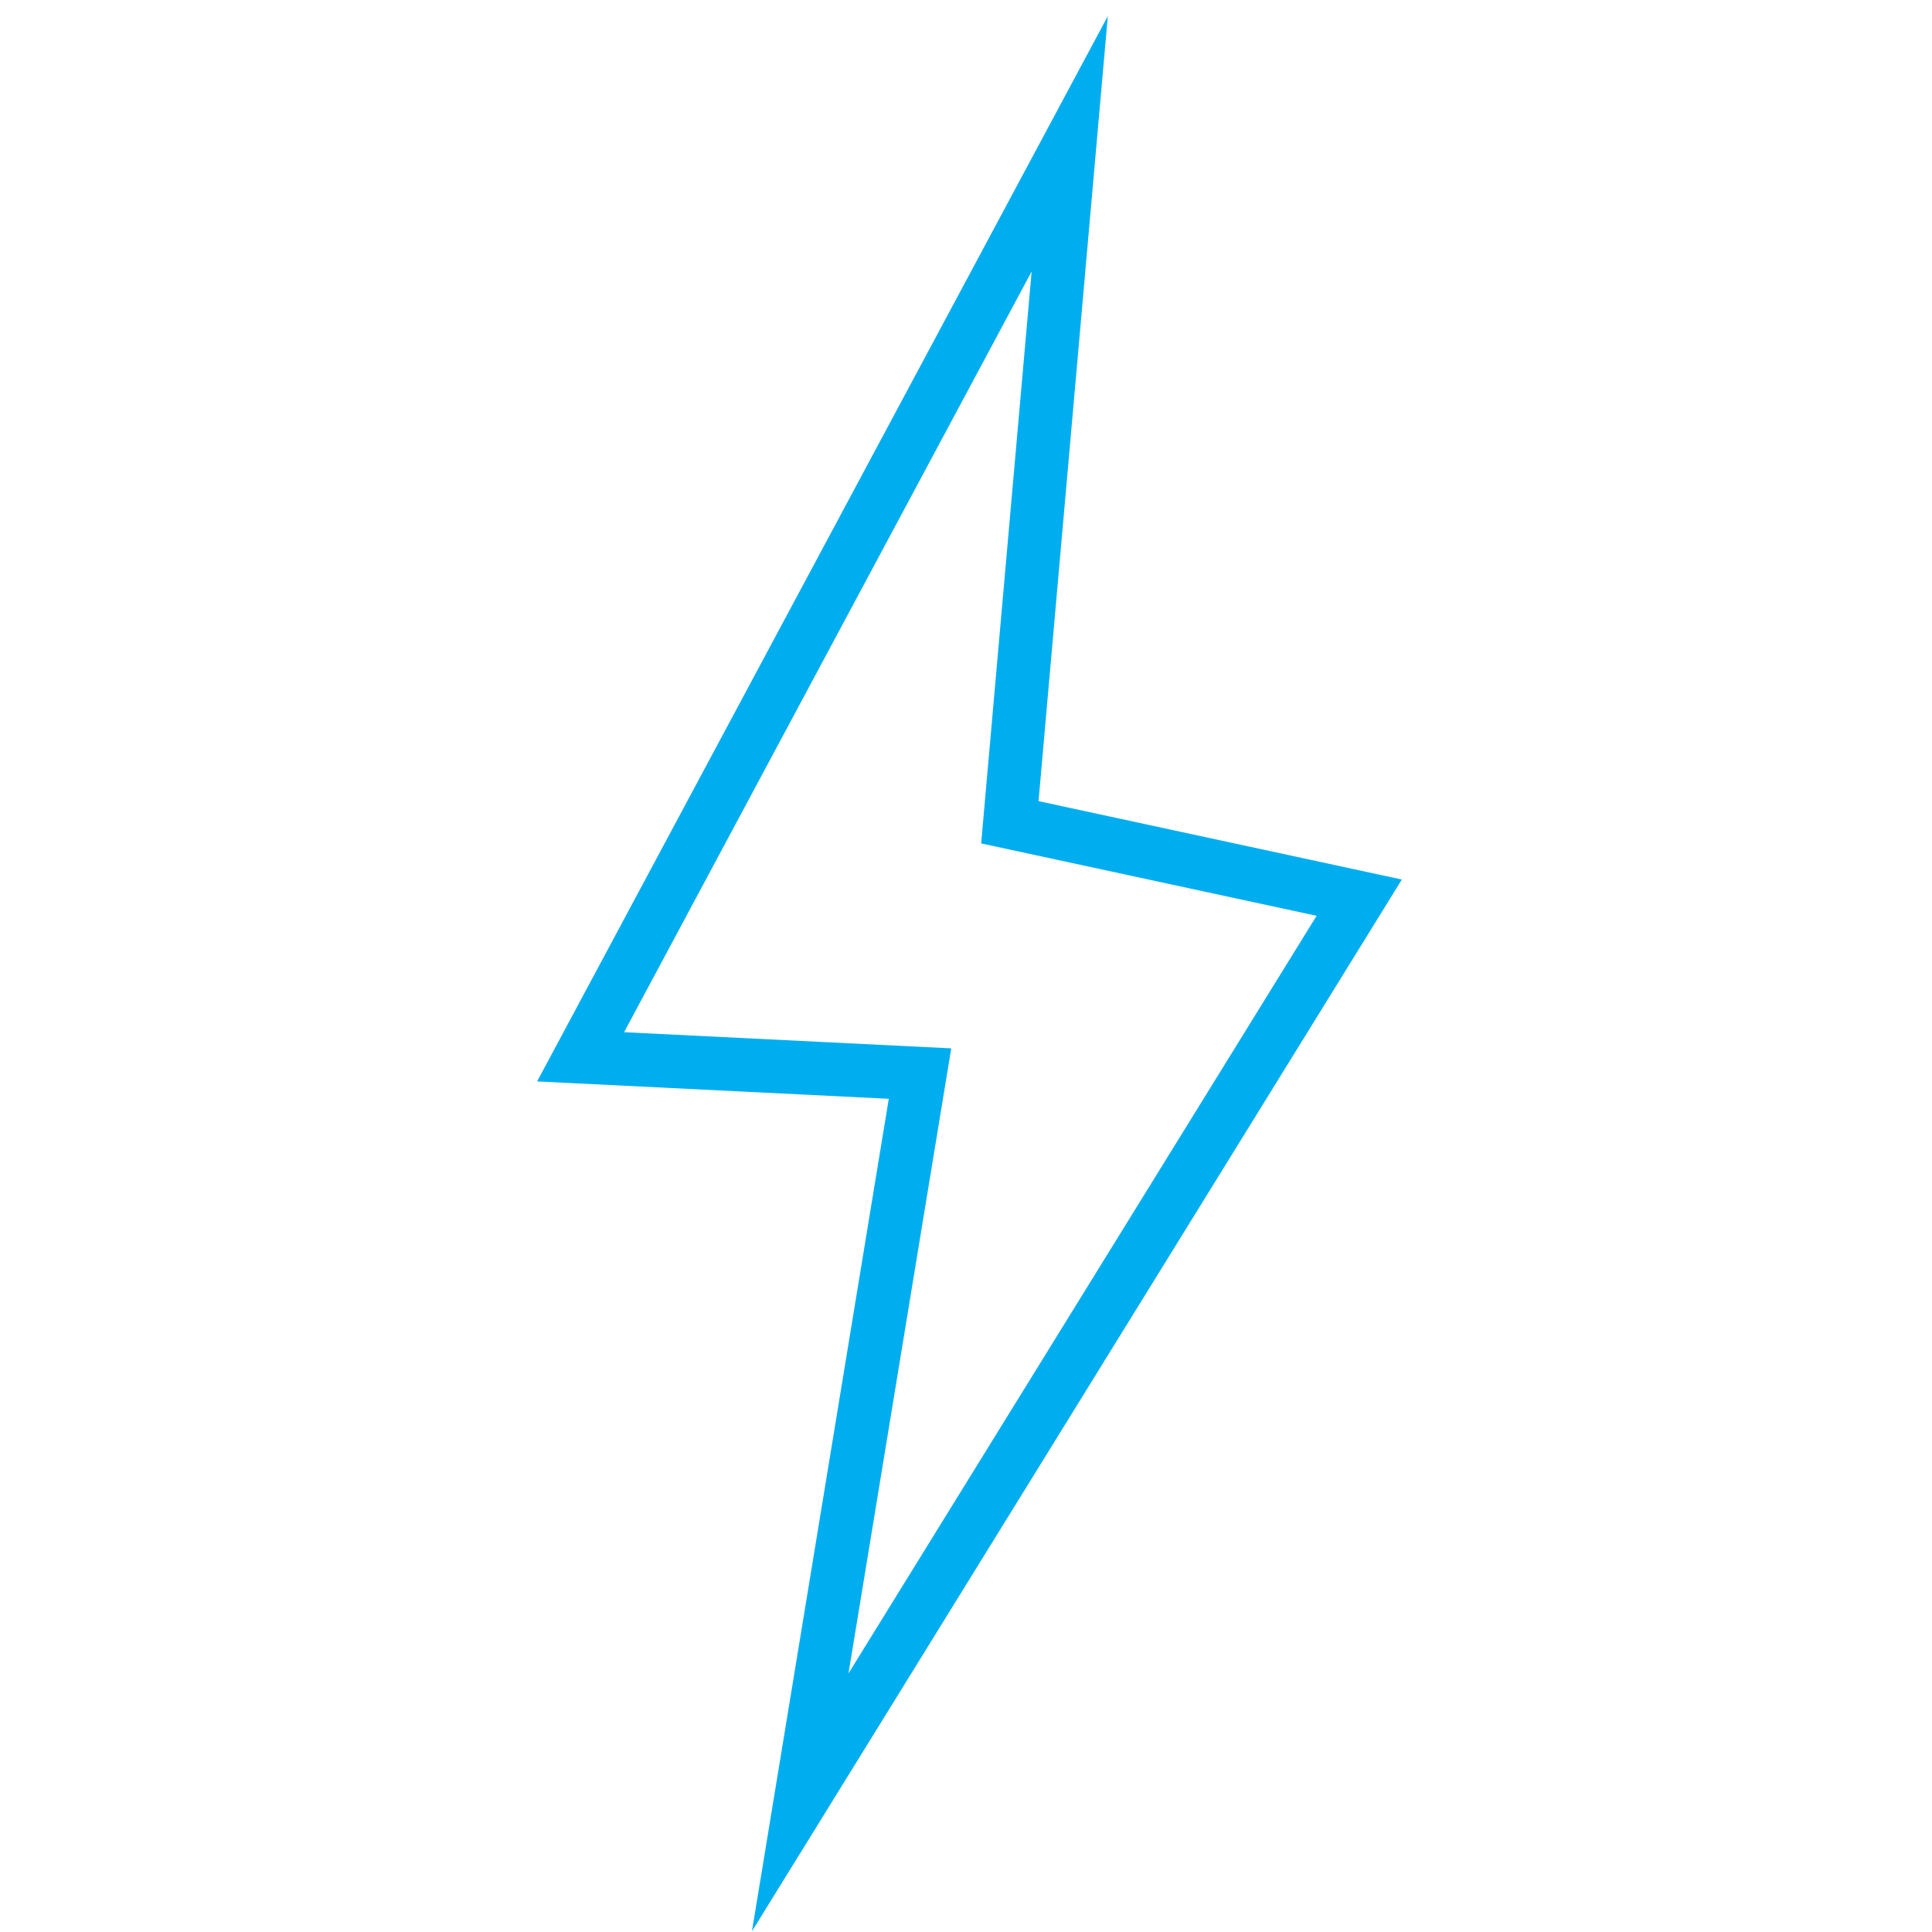 <?xml version="1.0" encoding="UTF-8"?>
<svg width="120px" height="120px" viewBox="0 0 120 120" version="1.1" xmlns="http://www.w3.org/2000/svg" xmlns:xlink="http://www.w3.org/1999/xlink">
    <title>icono-electrico</title>
    <g id="icono-electrico" stroke="none" stroke-width="1" fill="none" fill-rule="evenodd">
        <path d="M64.98,8.147 L33.361,67.169 L55.204,68.248 L46.705,119.956 L87.071,54.629 L64.505,49.76 L68.809,1 L64.98,8.147 Z M59.083,65.116 L38.763,64.112 L64.077,16.862 L60.942,52.386 L81.777,56.882 L52.702,103.937 L59.083,65.116 Z" id="electrico" fill="#00AEEF"></path>
    </g>
</svg>